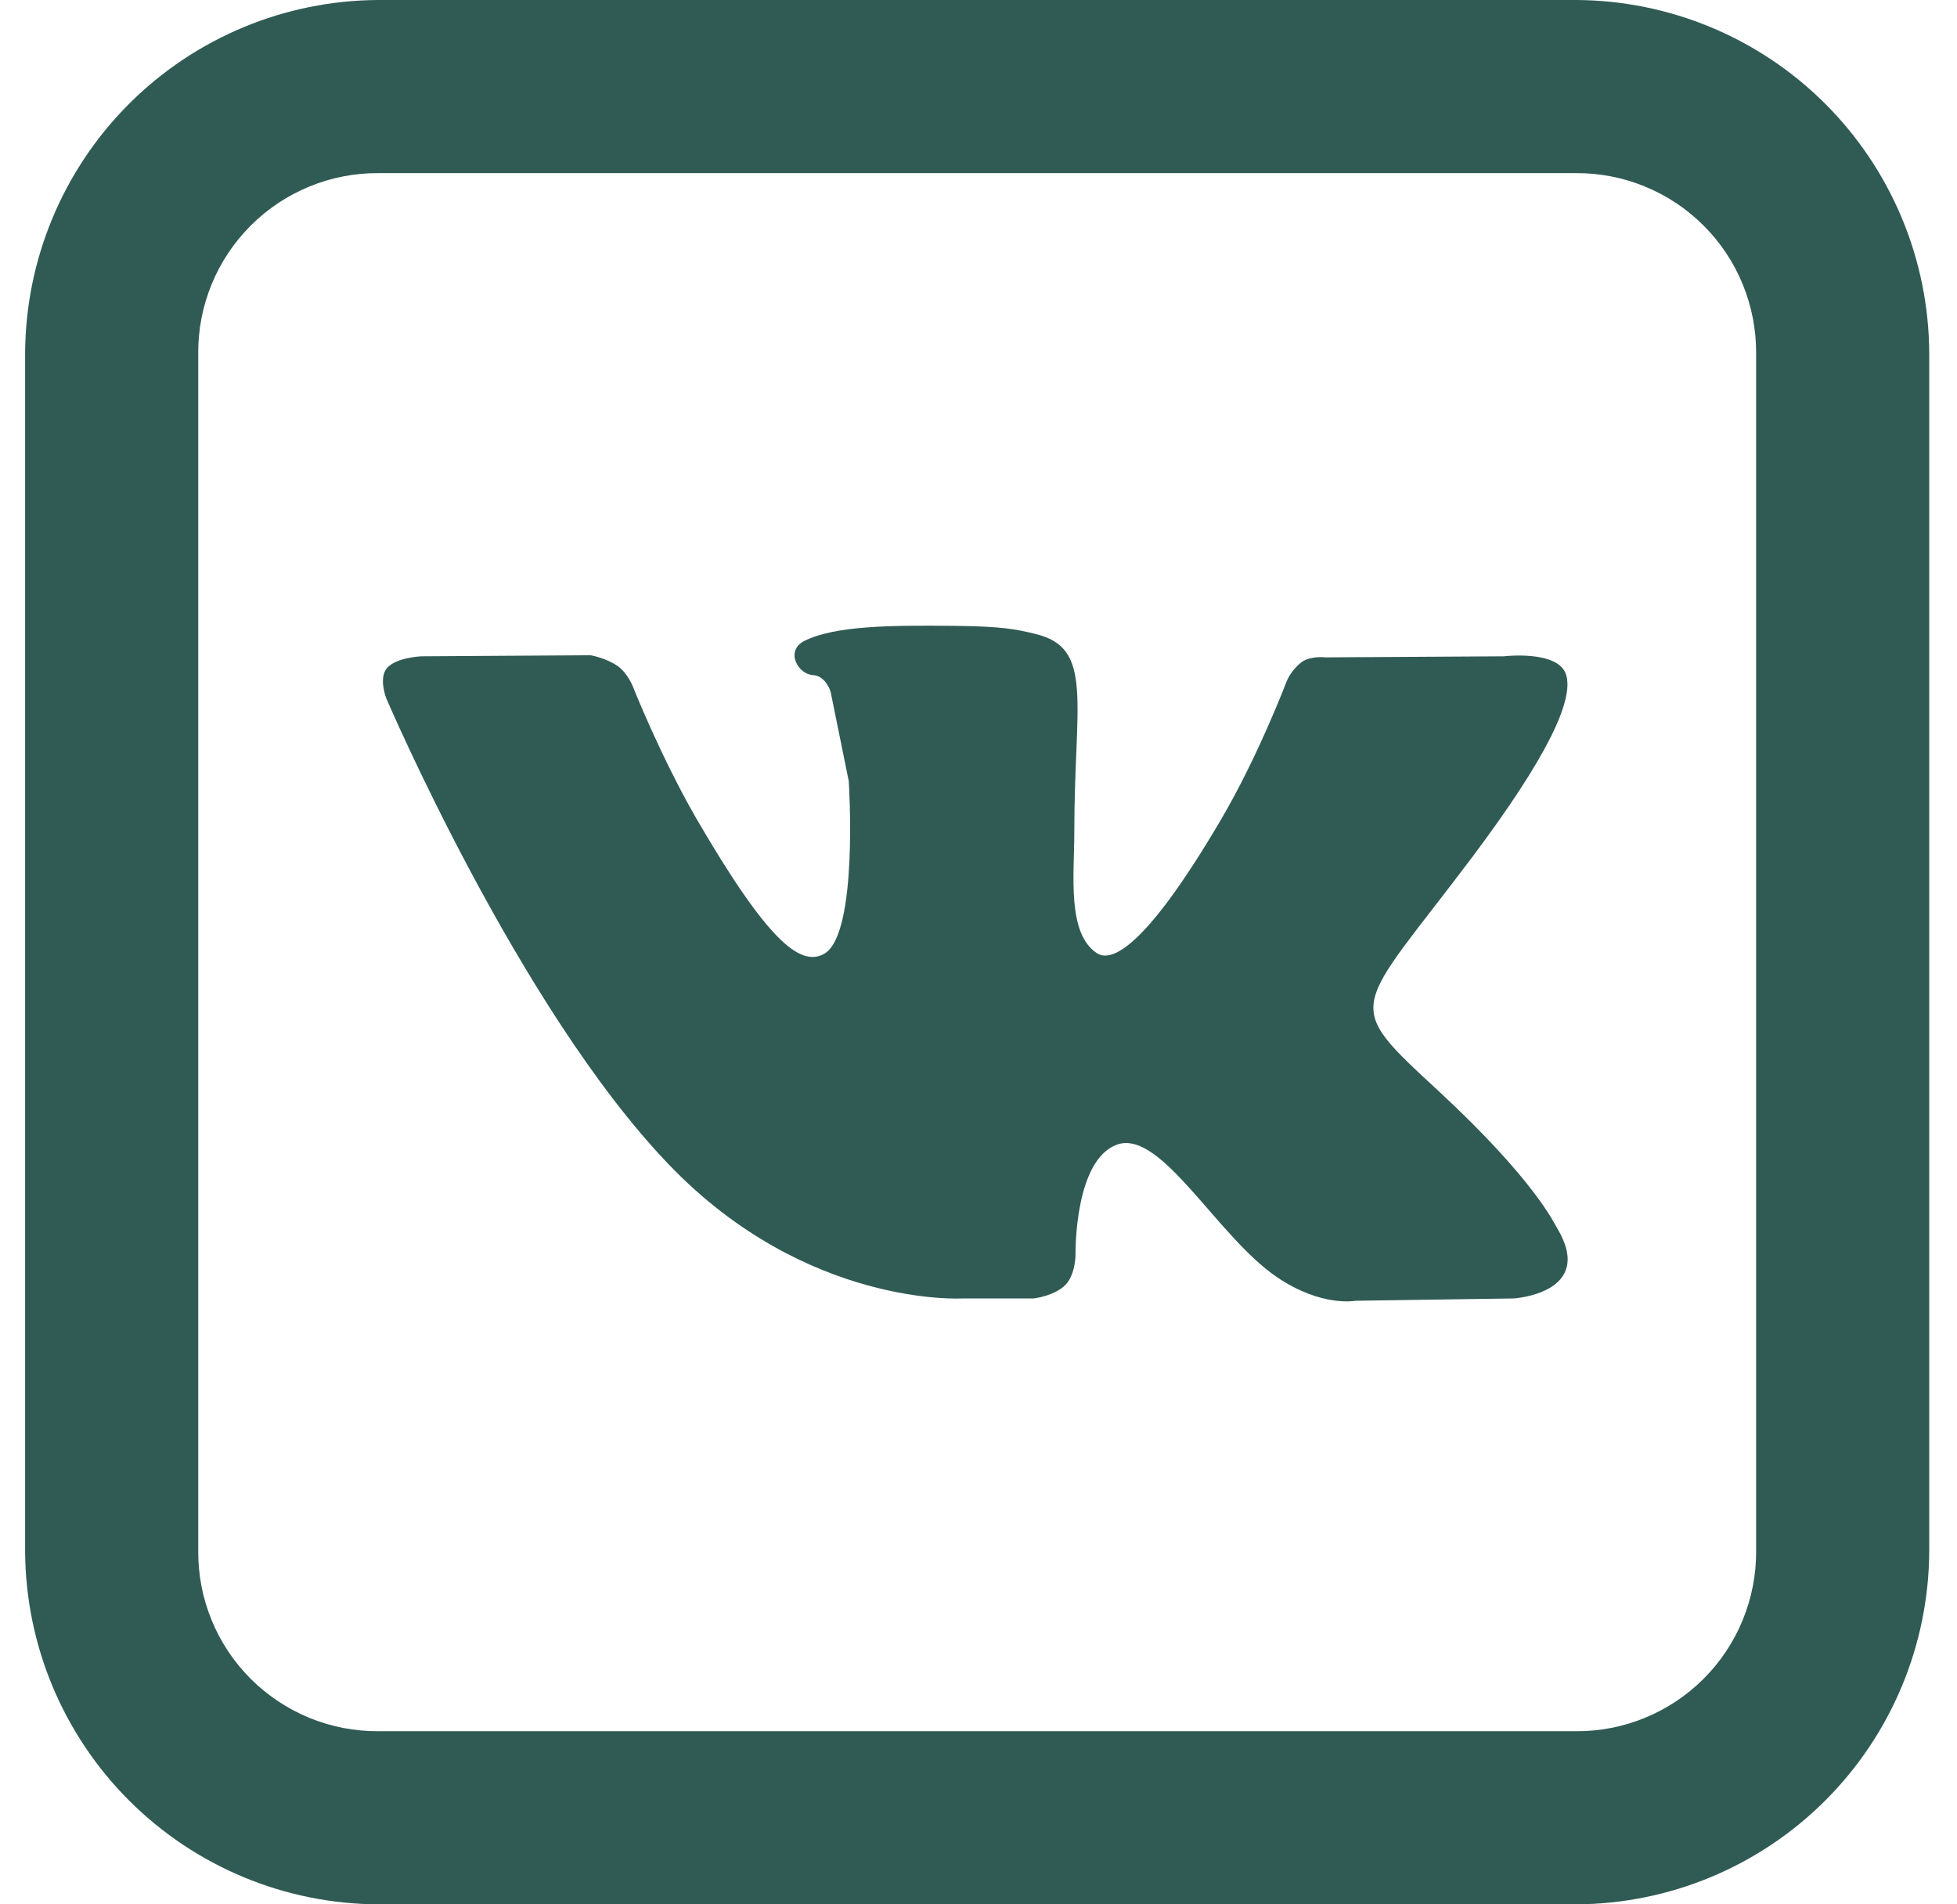 <svg width="37" height="36" viewBox="0 0 37 36" fill="none" xmlns="http://www.w3.org/2000/svg">
<path d="M7.154 0C5.385 0.007 3.69 0.713 2.439 1.964C1.188 3.215 0.482 4.91 0.475 6.68V29.32C0.482 31.09 1.188 32.785 2.439 34.036C3.69 35.287 5.385 35.993 7.154 36H29.795C31.565 35.993 33.26 35.287 34.511 34.036C35.762 32.785 36.468 31.09 36.475 29.32V6.68C36.468 4.91 35.762 3.215 34.511 1.964C33.26 0.713 31.565 0.007 29.795 0H7.154ZM7.154 3.273H29.795C30.243 3.27 30.688 3.356 31.102 3.527C31.517 3.697 31.893 3.948 32.21 4.265C32.527 4.582 32.778 4.958 32.948 5.373C33.118 5.787 33.205 6.232 33.202 6.68V29.32C33.205 29.768 33.118 30.213 32.948 30.627C32.778 31.042 32.527 31.418 32.21 31.735C31.893 32.052 31.517 32.303 31.102 32.473C30.688 32.644 30.243 32.73 29.795 32.727H7.154C6.706 32.73 6.262 32.644 5.847 32.474C5.433 32.303 5.056 32.053 4.739 31.736C4.422 31.419 4.171 31.042 4.001 30.628C3.831 30.213 3.745 29.769 3.748 29.32V6.68C3.745 6.232 3.831 5.787 4.002 5.373C4.172 4.958 4.423 4.582 4.74 4.265C5.057 3.948 5.433 3.697 5.848 3.527C6.262 3.356 6.706 3.27 7.154 3.273ZM18.015 11.831C16.812 11.819 15.79 11.831 15.215 12.112C14.831 12.299 15.087 12.764 15.395 12.764C15.619 12.796 15.703 13.072 15.703 13.072L16.047 14.767C16.047 14.767 16.238 17.668 15.579 18.033C15.125 18.282 14.505 17.776 13.163 15.469C12.479 14.28 11.962 12.97 11.962 12.97C11.962 12.97 11.864 12.726 11.687 12.598C11.47 12.44 11.168 12.387 11.168 12.387L7.966 12.407C7.966 12.407 7.487 12.427 7.315 12.631C7.154 12.822 7.302 13.199 7.302 13.199C7.302 13.199 9.807 19.06 12.645 22.014C15.246 24.726 18.2 24.546 18.2 24.546H19.542C19.542 24.546 19.944 24.501 20.149 24.284C20.342 24.079 20.335 23.695 20.335 23.695C20.335 23.695 20.309 21.899 21.14 21.631C21.965 21.374 23.012 23.369 24.132 24.136C24.983 24.717 25.627 24.59 25.627 24.59L28.62 24.546C28.62 24.546 30.18 24.449 29.439 23.215C29.381 23.12 29.01 22.308 27.221 20.646C25.341 18.908 25.591 19.19 27.853 16.179C29.227 14.344 29.777 13.225 29.604 12.739C29.44 12.286 28.429 12.407 28.429 12.407L25.06 12.427C25.06 12.427 24.811 12.394 24.626 12.504C24.499 12.598 24.398 12.723 24.331 12.867C24.331 12.867 23.795 14.286 23.084 15.495C21.589 18.038 20.982 18.178 20.74 18.02C20.17 17.648 20.311 16.535 20.311 15.75C20.311 13.276 20.687 12.253 19.583 11.986C19.218 11.896 18.949 11.839 18.017 11.831H18.015Z" fill="#305B54"/>
</svg>
